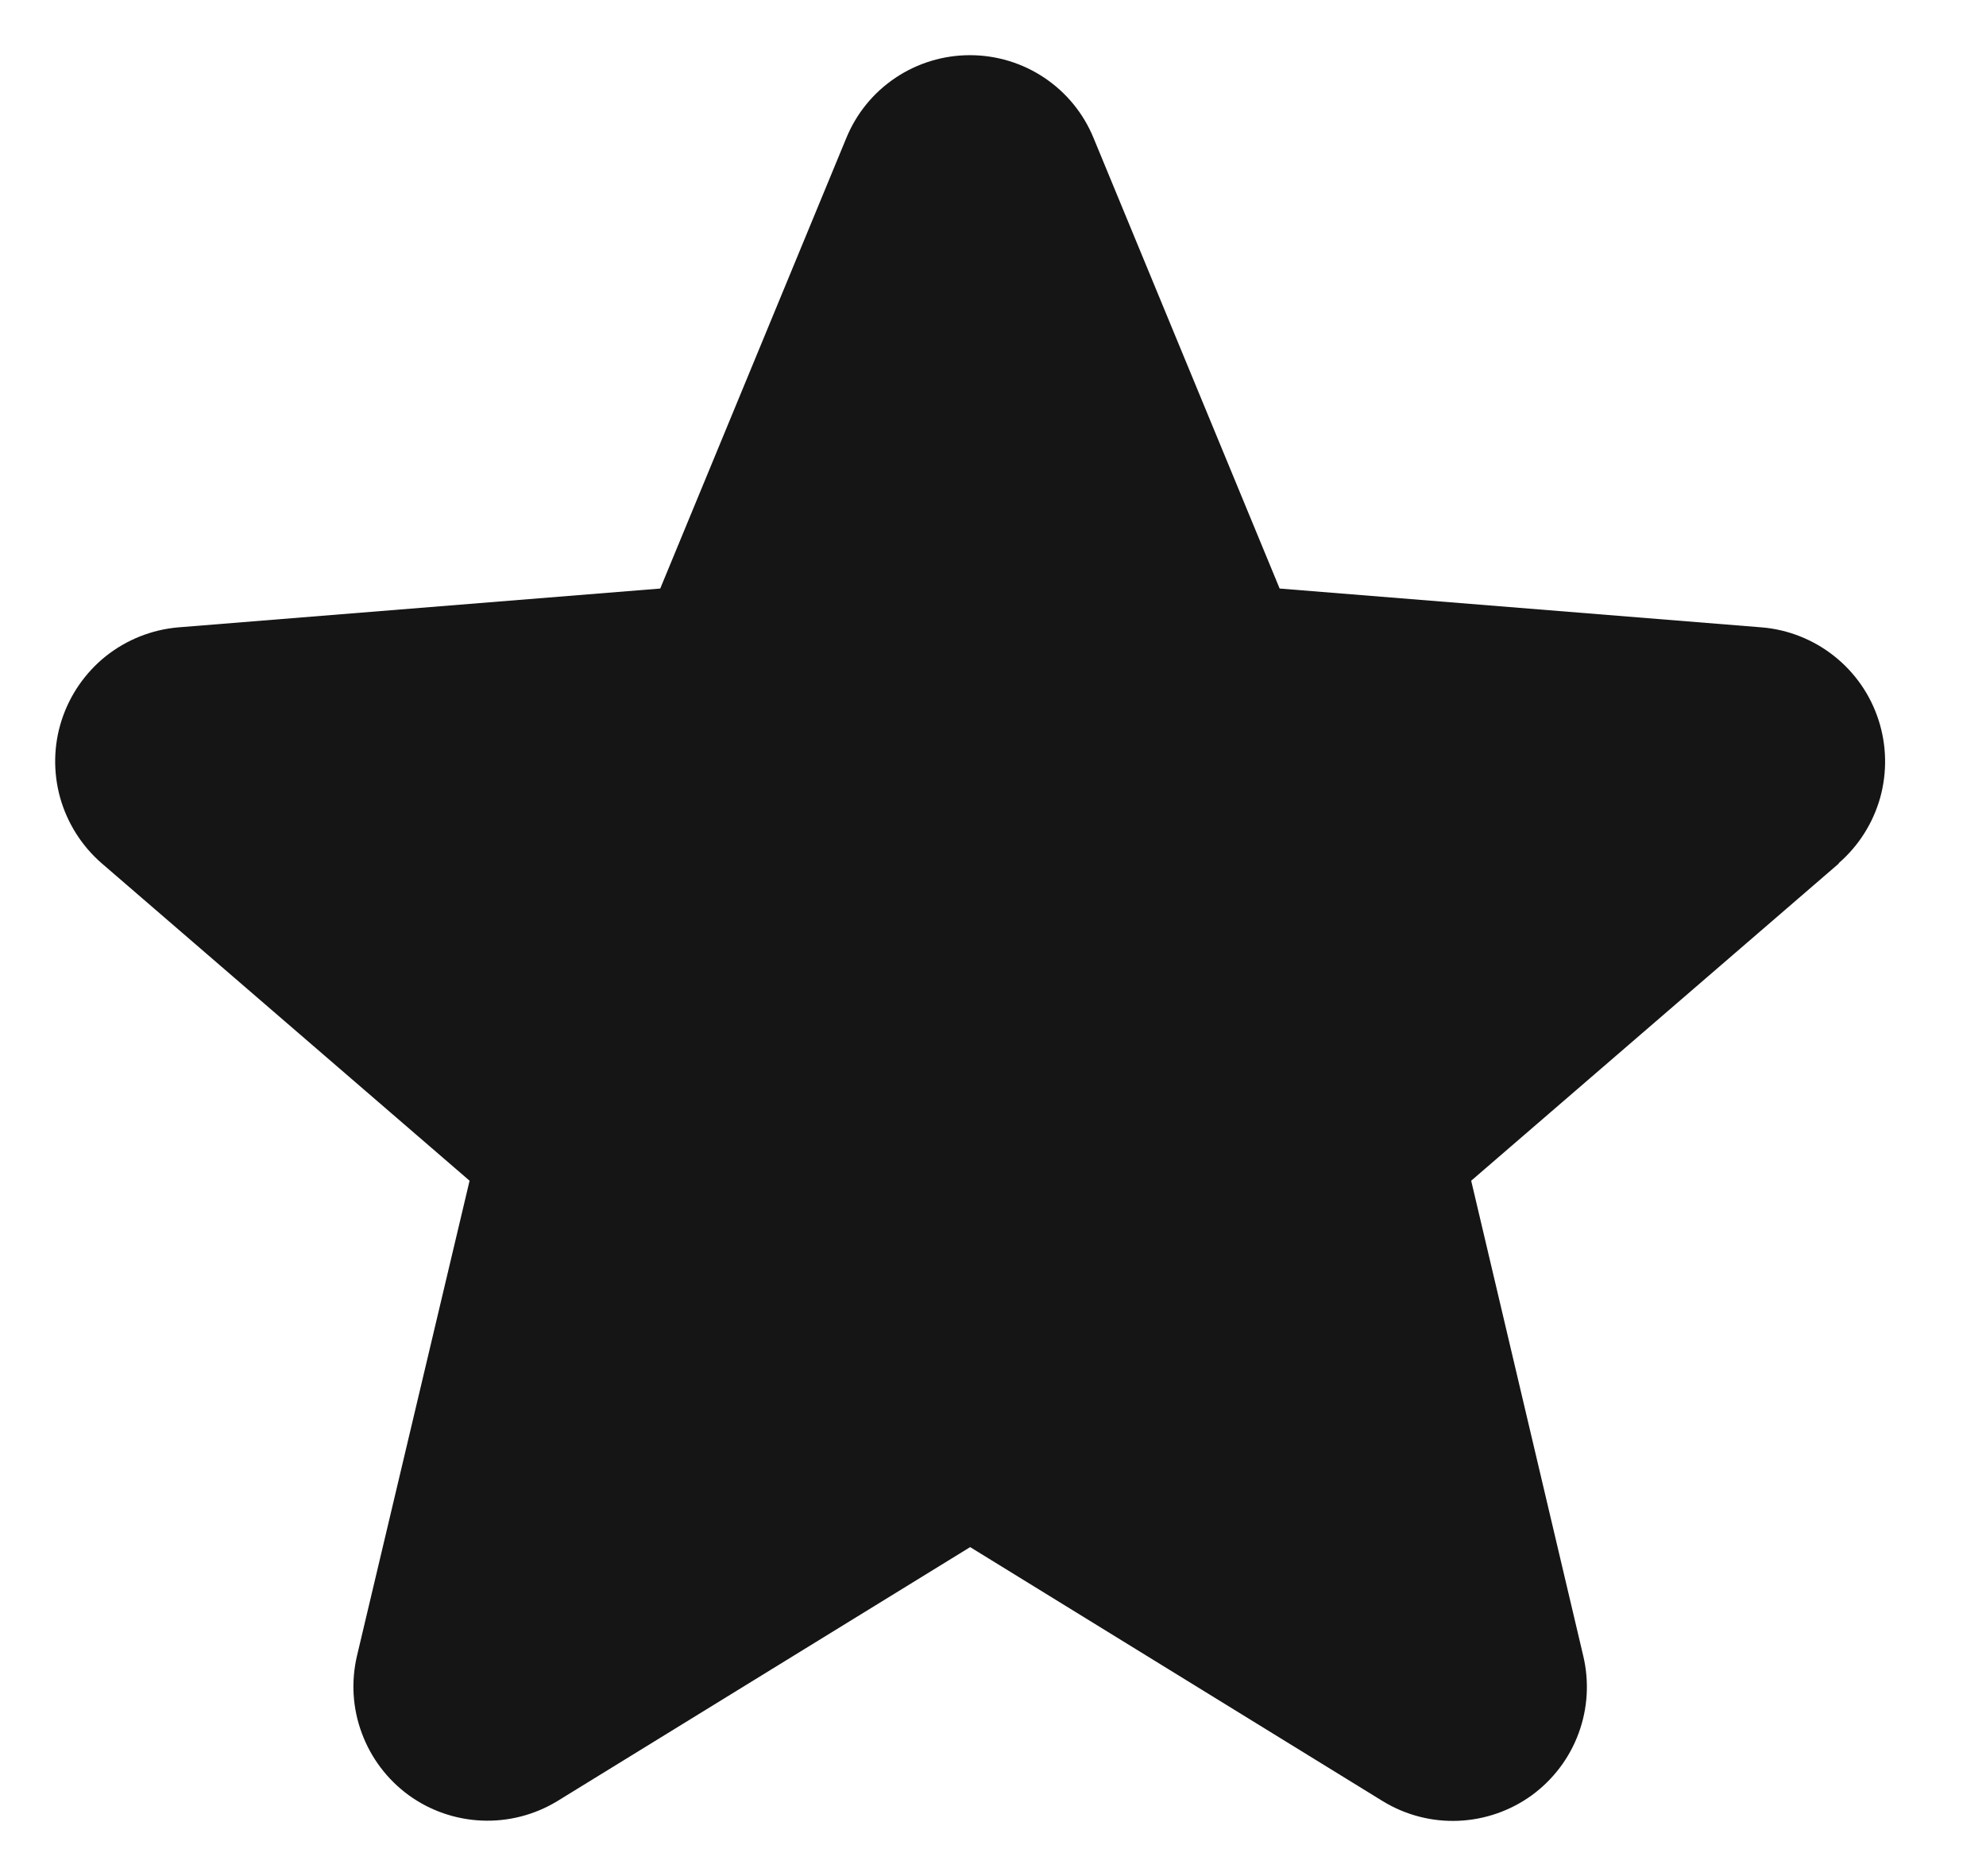 <svg width="18" height="17" viewBox="0 0 18 17" fill="none" xmlns="http://www.w3.org/2000/svg">
<path d="M16.668 7.823L13.334 10.699L14.349 15.002C14.405 15.235 14.391 15.48 14.308 15.705C14.225 15.931 14.077 16.126 13.883 16.268C13.688 16.409 13.457 16.489 13.217 16.499C12.977 16.509 12.739 16.447 12.534 16.322L8.793 14.019L5.049 16.322C4.844 16.446 4.607 16.507 4.368 16.497C4.128 16.487 3.897 16.407 3.703 16.266C3.509 16.124 3.362 15.929 3.279 15.704C3.195 15.479 3.181 15.235 3.236 15.002L4.256 10.699L0.922 7.823C0.741 7.666 0.61 7.459 0.545 7.228C0.481 6.998 0.485 6.753 0.559 6.525C0.633 6.297 0.772 6.096 0.959 5.946C1.147 5.797 1.374 5.706 1.613 5.685L5.984 5.333L7.67 1.252C7.761 1.029 7.916 0.839 8.116 0.705C8.316 0.571 8.551 0.5 8.791 0.5C9.031 0.5 9.266 0.571 9.466 0.705C9.666 0.839 9.821 1.029 9.912 1.252L11.598 5.333L15.969 5.685C16.208 5.705 16.436 5.796 16.624 5.945C16.812 6.094 16.952 6.295 17.026 6.524C17.1 6.752 17.105 6.997 17.041 7.228C16.976 7.459 16.845 7.666 16.663 7.823L16.668 7.823Z" fill="#151516"/>
</svg>
